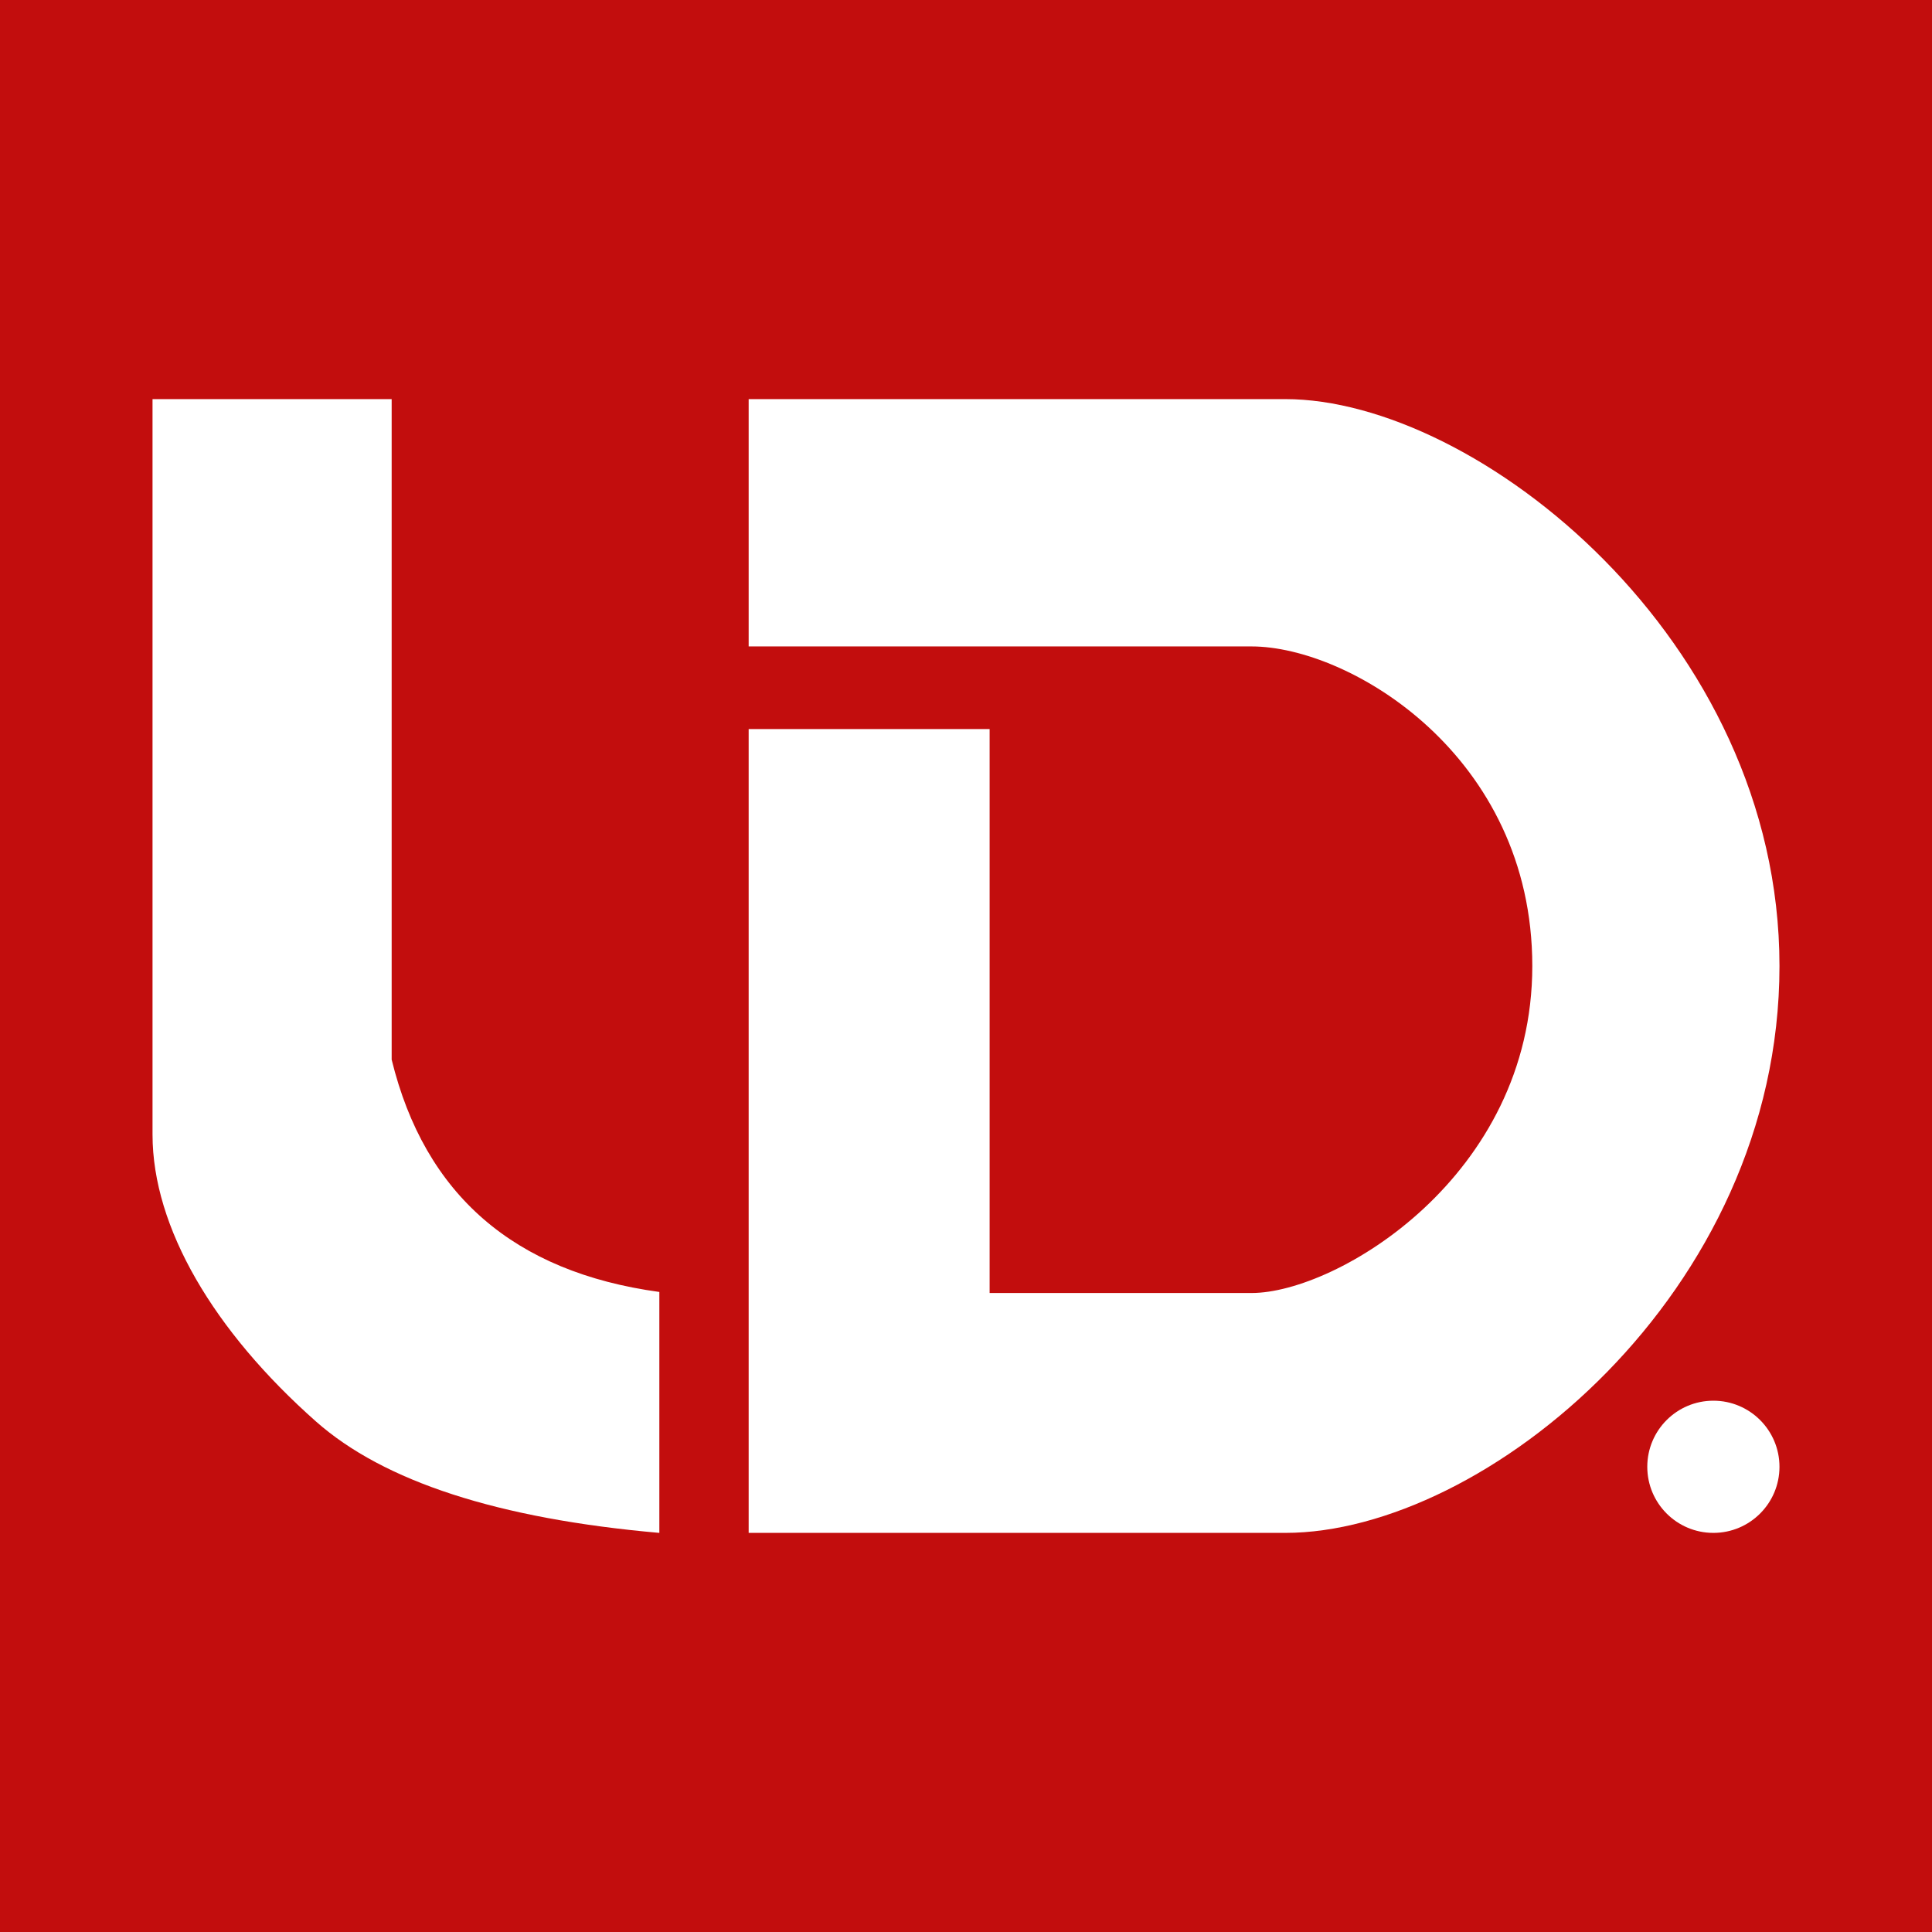<svg xmlns="http://www.w3.org/2000/svg" width="512" height="512" viewBox="0 0 512 512"><g fill="none" fill-rule="evenodd"><path fill="#C20D0D" d="M0 0h512v512H0z"/><circle cx="454.063" cy="388.716" r="17.516" fill="#FFF"/><path fill="#FFF" d="M40.421 105.768h63.374v175.045q13.145 53.663 70.938 61.57v63.849q-64.005-5.625-91.022-29.546c-27.02-23.92-43.29-51.344-43.29-76.026zm157.982 0v65.543h133.27c26.003 0 74.402 28.894 74.402 84.689s-51.877 86.66-74.401 86.66H262.26V193.206h-63.857v213.026H340.6c52.748 0 130.979-63.572 130.979-150.232S391.273 105.768 340.6 105.768z"/></g></svg>